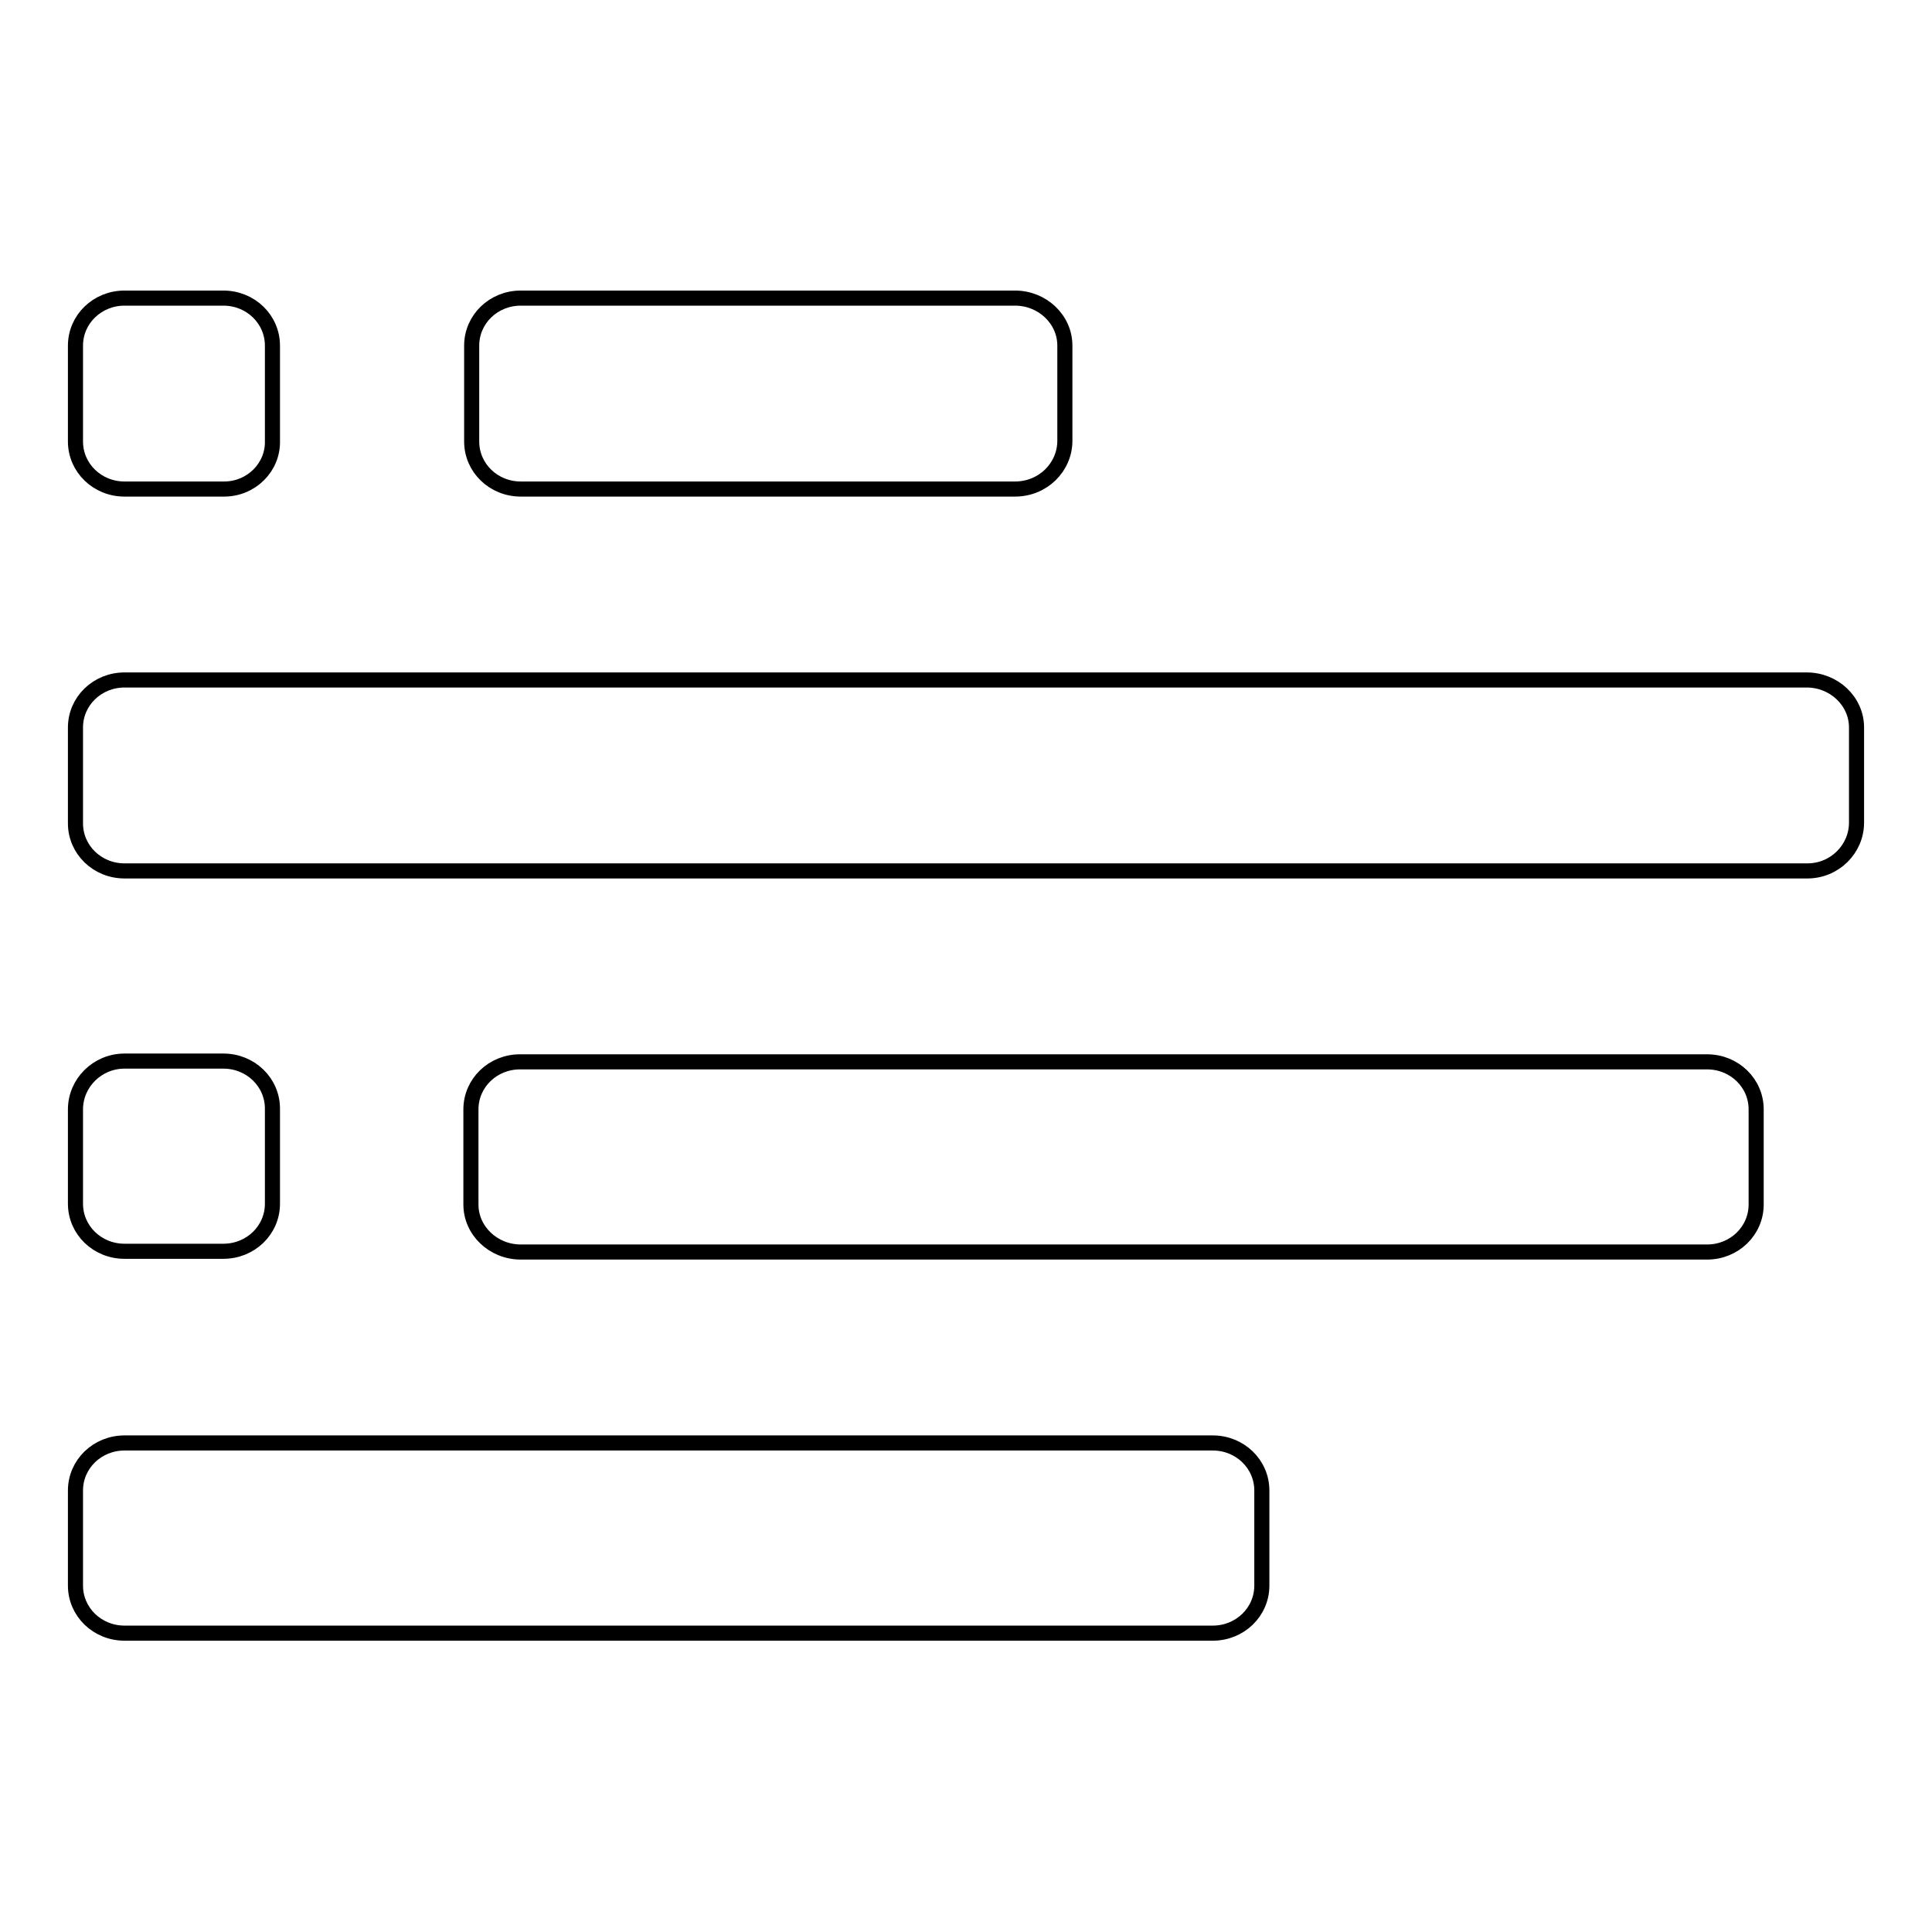 <?xml version="1.0" encoding="utf-8"?>
<!-- Svg Vector Icons : http://www.onlinewebfonts.com/icon -->
<!DOCTYPE svg PUBLIC "-//W3C//DTD SVG 1.1//EN" "http://www.w3.org/Graphics/SVG/1.1/DTD/svg11.dtd">
<svg version="1.1" xmlns="http://www.w3.org/2000/svg" xmlns:xlink="http://www.w3.org/1999/xlink" x="0px" y="0px" viewBox="0 0 256 256" enable-background="new 0 0 256 256" xml:space="preserve">
<g> <path stroke-width="2" fill-opacity="0" stroke="#000000"  d="M239.5,115.4H16.5c-3.6,0-6.5-2.8-6.5-6.3V96.4c0-3.5,2.9-6.3,6.5-6.3h222.9c3.6,0,6.6,2.8,6.6,6.3V109 C246,112.5,243.1,115.4,239.5,115.4L239.5,115.4z M134.5,64.8H69c-3.6,0-6.5-2.8-6.5-6.3V45.8c0-3.5,2.9-6.3,6.5-6.3h65.5 c3.6,0,6.6,2.8,6.6,6.3v12.6C141.1,61.9,138.2,64.8,134.5,64.8z M29.7,64.8H16.5c-3.6,0-6.5-2.8-6.5-6.3V45.8 c0-3.5,2.9-6.3,6.5-6.3h13.1c3.6,0,6.5,2.8,6.5,6.3v12.6C36.2,61.9,33.3,64.8,29.7,64.8L29.7,64.8z M16.5,140.6h13.1 c3.6,0,6.5,2.8,6.5,6.3v12.6c0,3.5-2.9,6.3-6.5,6.3H16.5c-3.6,0-6.5-2.8-6.5-6.3V147C10,143.5,12.9,140.6,16.5,140.6z M16.5,191.2 h144.2c3.6,0,6.5,2.8,6.5,6.3v12.6c0,3.5-2.9,6.3-6.5,6.3H16.5c-3.6,0-6.5-2.8-6.5-6.3v-12.6C10,194,12.9,191.2,16.5,191.2 L16.5,191.2z M62.4,159.6V147c0-3.5,2.9-6.3,6.5-6.3h157.3c3.6,0,6.5,2.8,6.5,6.3v12.6c0,3.5-2.9,6.3-6.5,6.3H69 C65.4,165.9,62.4,163.1,62.4,159.6z"/></g>
</svg>